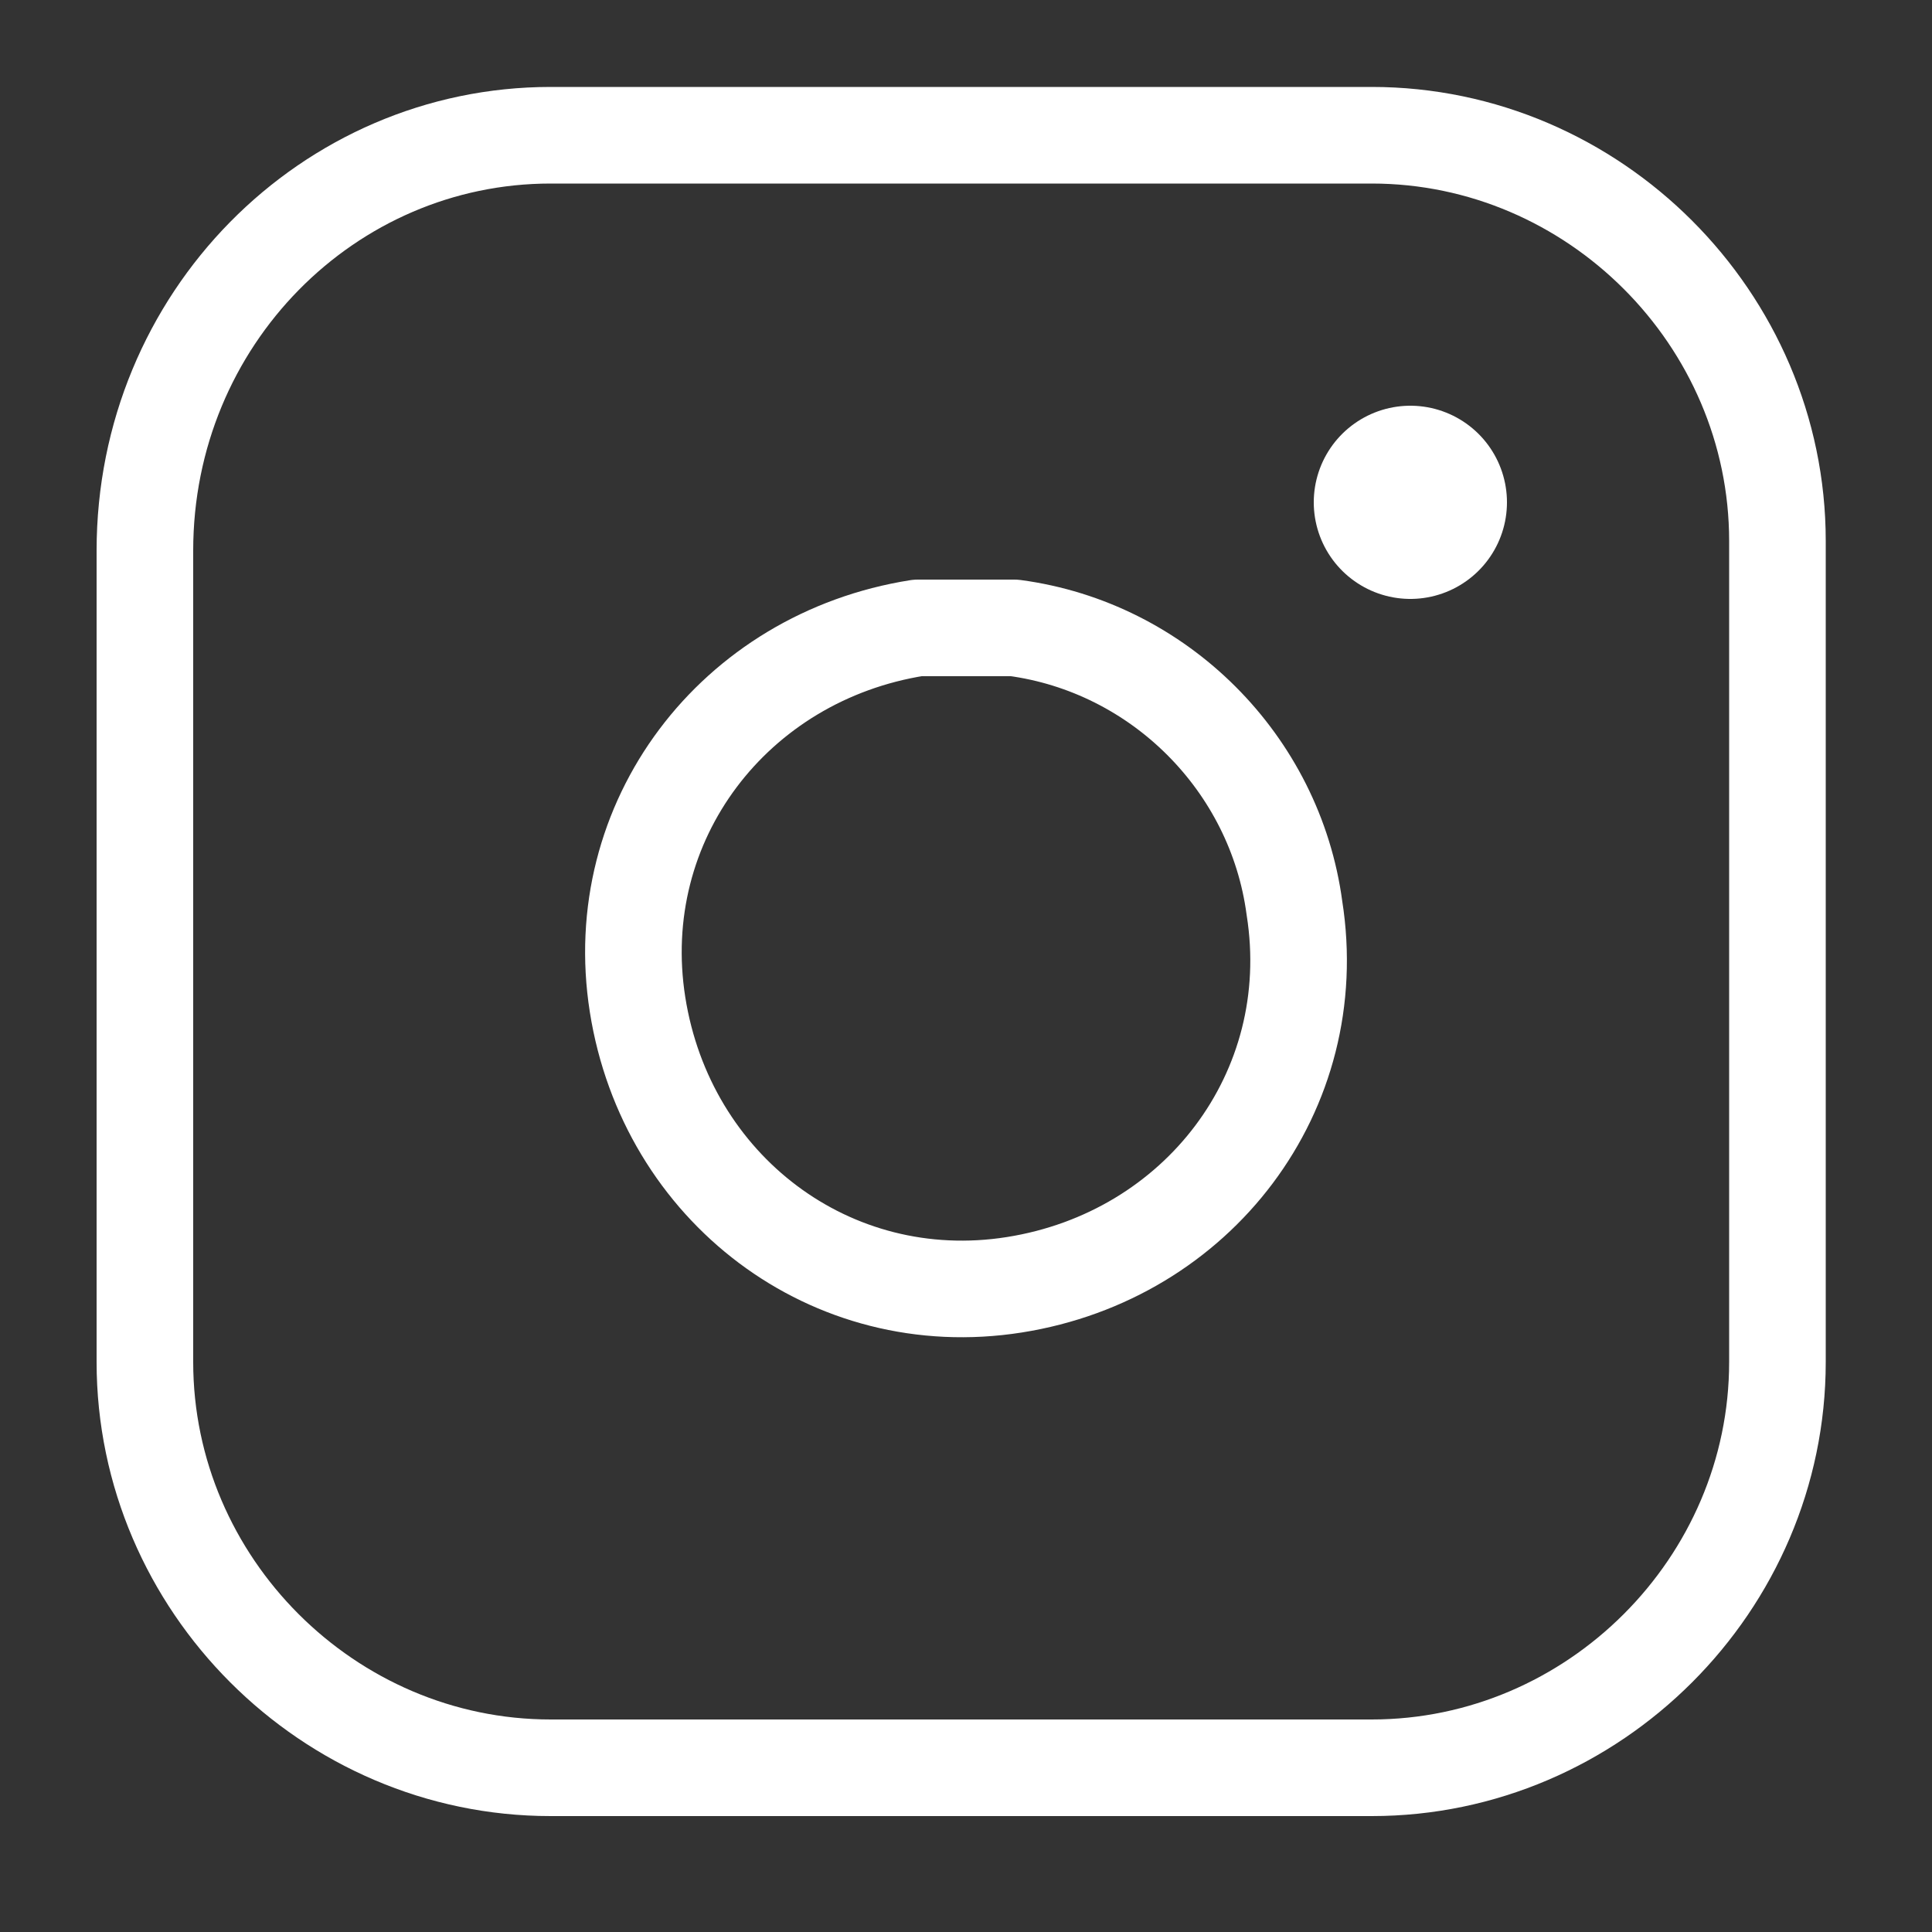 <?xml version="1.0" encoding="utf-8"?>
<!-- Generator: Adobe Illustrator 24.0.1, SVG Export Plug-In . SVG Version: 6.00 Build 0)  -->
<svg version="1.1" id="Layer_1" xmlns="http://www.w3.org/2000/svg" xmlns:xlink="http://www.w3.org/1999/xlink" x="0px" y="0px"
	 viewBox="0 0 20 20" style="enable-background:new 0 0 20 20;" xml:space="preserve">
<rect x="0" y="0" width="20" height="20" fill="#333333" stroke="none"/>
<style type="text/css">
	.st0{fill:none;stroke:#FFFFFF;stroke-linecap:round;stroke-linejoin:round;}
	.st1{fill:none;stroke:#FFFFFF;stroke-width:2;stroke-linecap:round;stroke-linejoin:round;}
</style>
<path class="st0" d="M5.7,1.4h8.5c2.3,0,4.2,1.9,4.2,4.2v8.5c0,2.3-1.9,4.2-4.2,4.2H5.7c-2.3,0-4.2-1.9-4.2-4.2V5.7
	C1.5,3.3,3.4,1.4,5.7,1.4z"/>
<path class="st0" d="M13.4,9.4c0.3,1.9-1,3.6-2.9,3.9s-3.6-1-3.9-2.9s1-3.6,2.9-3.9c0.3,0,0.7,0,1,0C12,6.7,13.2,7.9,13.4,9.4z"/>
<line class="st1" x1="14.6" y1="5.2" x2="14.6" y2="5.2"/>
</svg>
